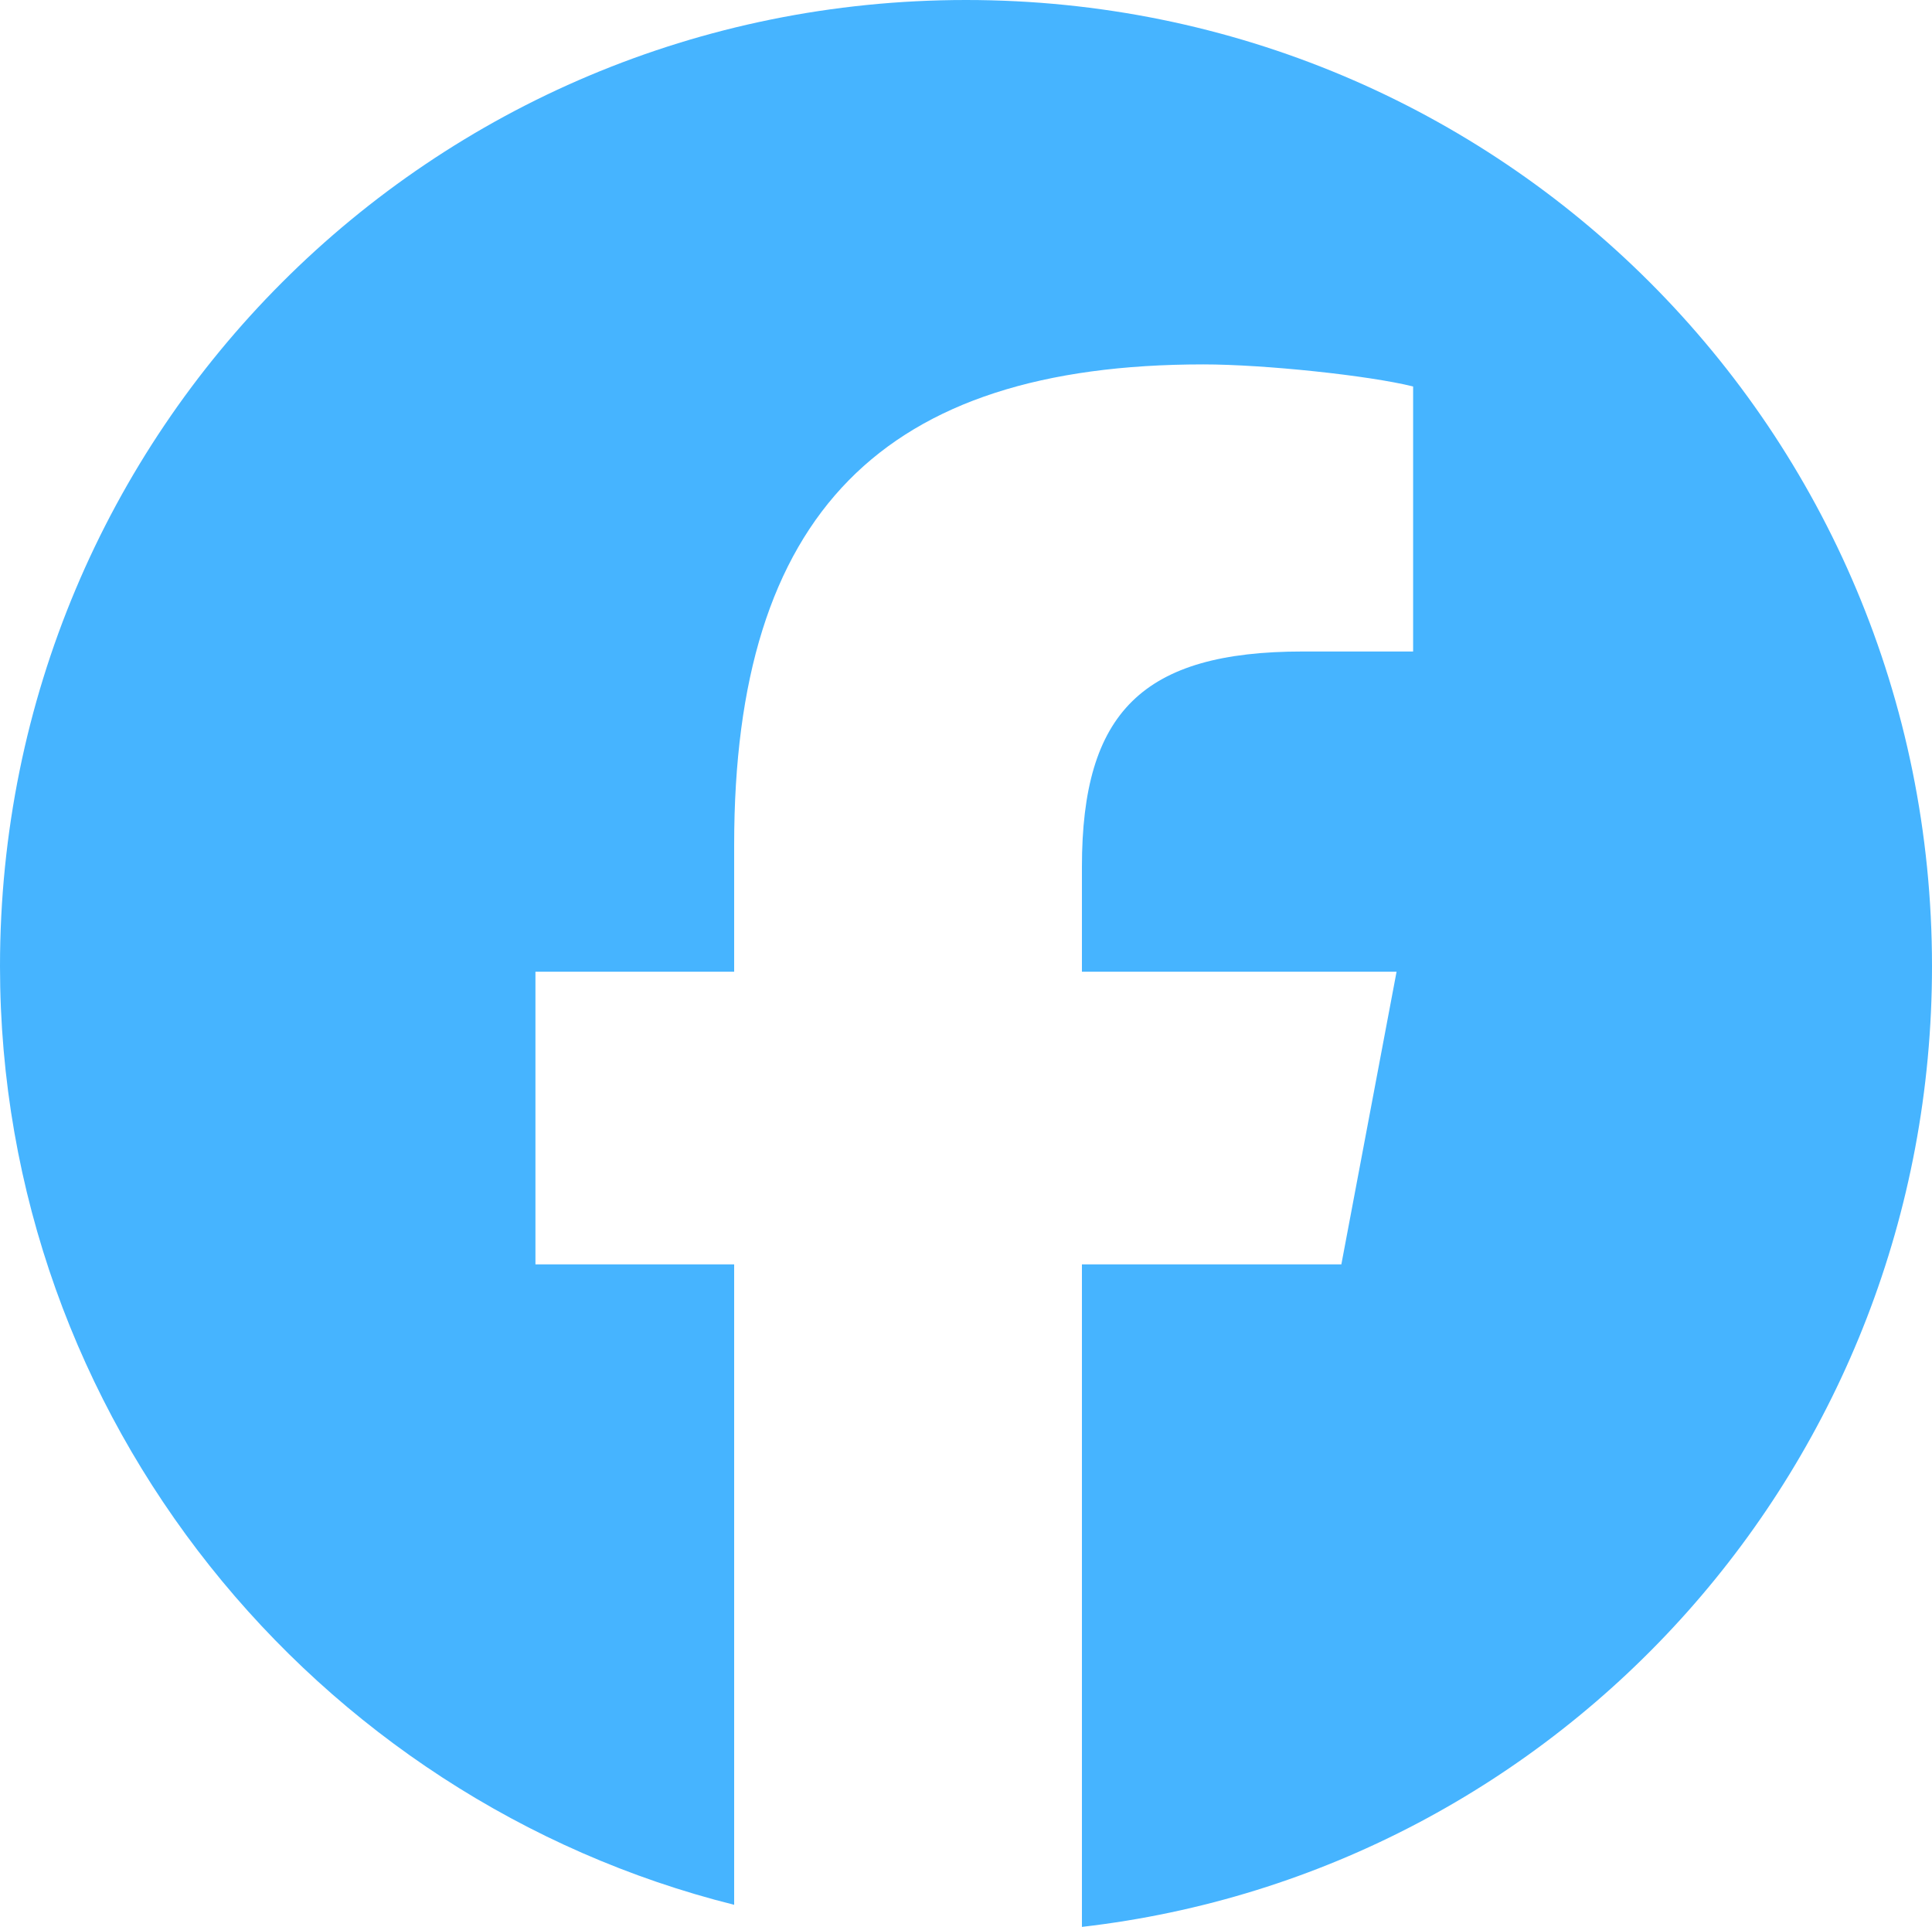 <?xml version="1.0" encoding="UTF-8"?>
<svg id="_レイヤー_2" data-name="レイヤー 2" xmlns="http://www.w3.org/2000/svg" viewBox="0 0 3.5 3.49">
  <defs>
    <style>
      .cls-1 {
        fill: #46b4ff;
      }
    </style>
  </defs>
  <g id="Logo">
    <path id="Initiator" class="cls-1" d="M3.5,1.75c0-.97-.78-1.75-1.75-1.75S0,.78,0,1.75c0,.82.57,1.51,1.33,1.7v-1.16h-.36v-.53h.36v-.23c0-.6.27-.87.85-.87.11,0,.3.02.38.04v.48s-.11,0-.2,0c-.29,0-.4.11-.4.39v.19h.57l-.1.53h-.47v1.2c.87-.1,1.54-.84,1.54-1.74Z"/>
  </g>
</svg>
